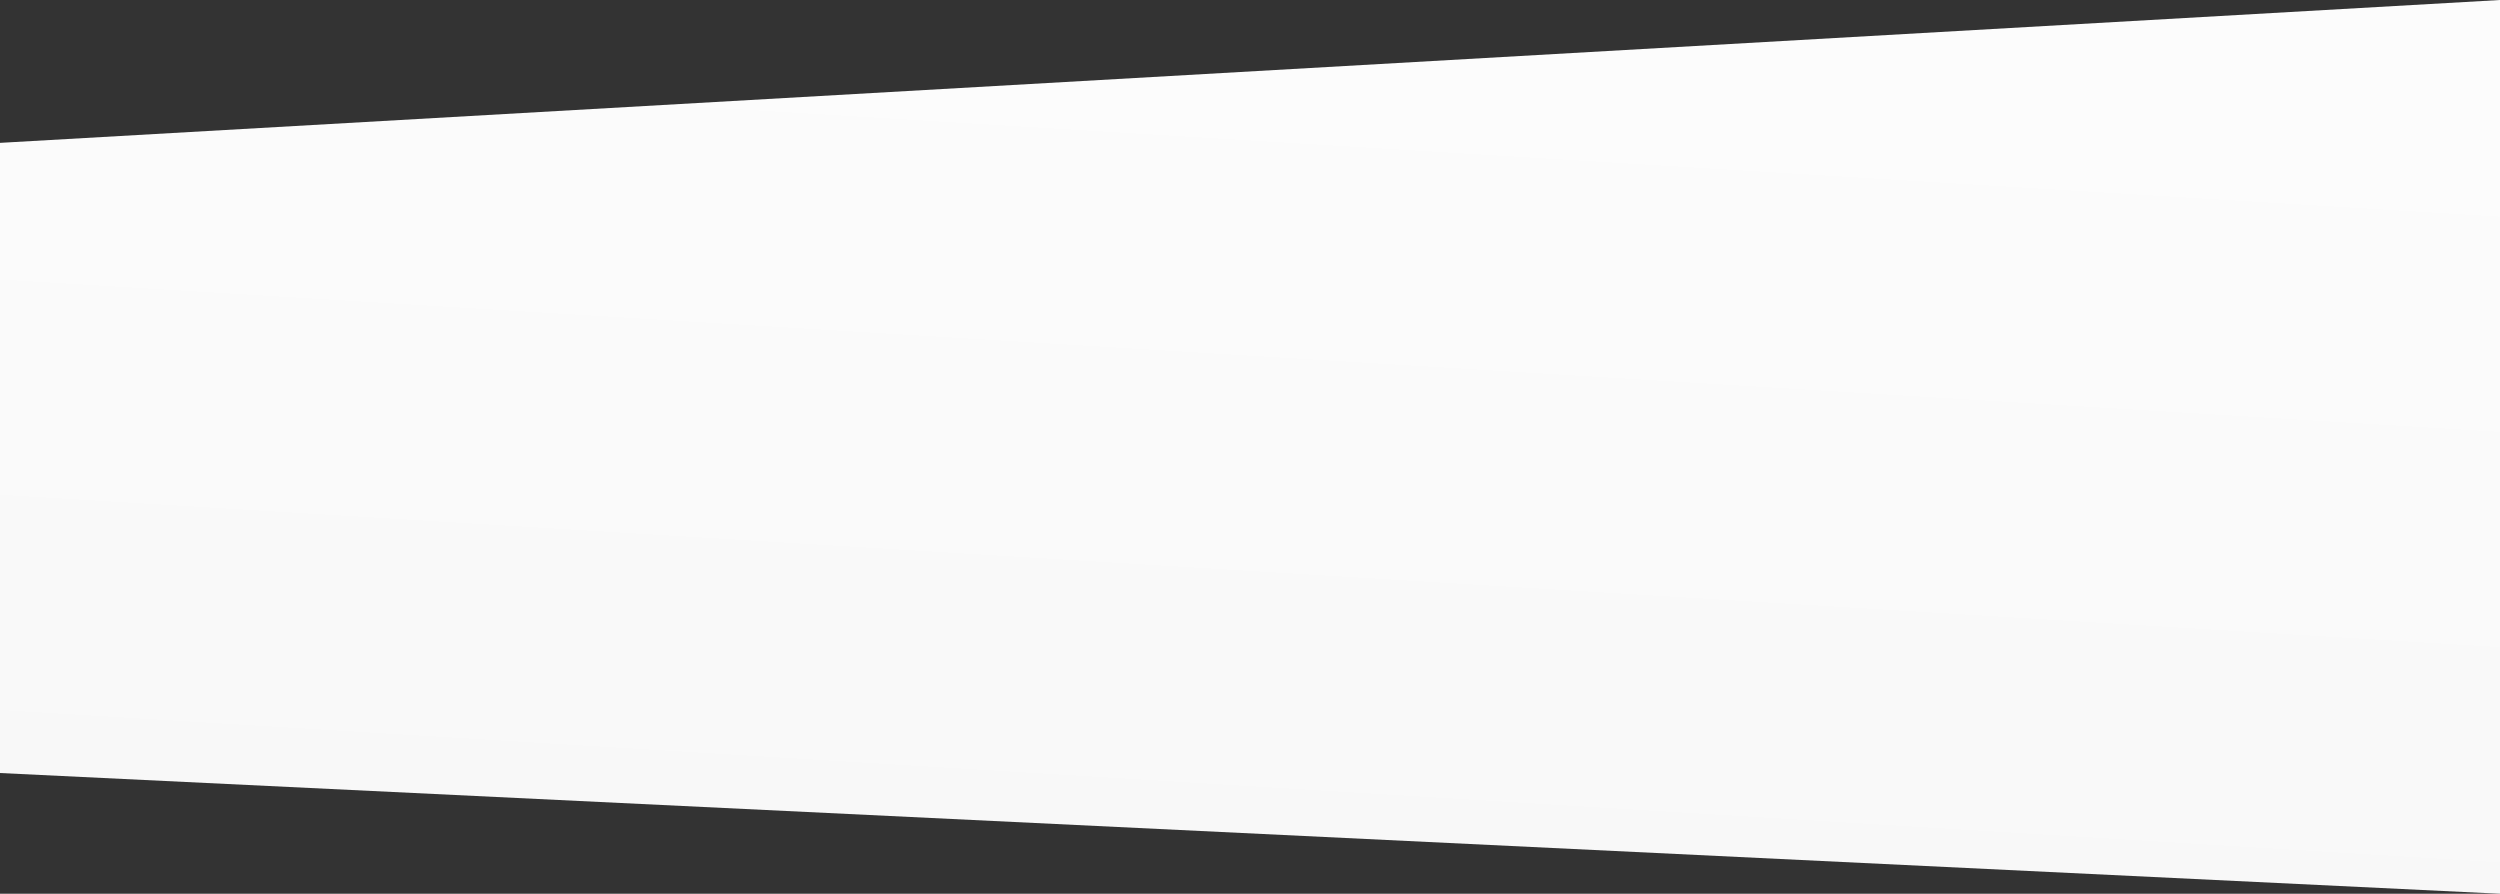 <svg width="1600" height="572" viewBox="0 0 1600 572" fill="none" xmlns="http://www.w3.org/2000/svg">
<rect x="0" y="0" width="1600" height="572" fill="#333333" stroke="none"/>
<path fill-rule="evenodd" clip-rule="evenodd" d="M0 91.433L1600 0V572L0 494.734V91.433Z" fill="url(#paint0_linear_387_683)"/>
<defs>
<linearGradient id="paint0_linear_387_683" x1="306.523" y1="-9.085" x2="273.058" y2="539.878" gradientUnits="userSpaceOnUse">
<stop stop-color="#FCFCFC"/>
<stop offset="1" stop-color="#F8F8F8"/>
</linearGradient>
</defs>
</svg>
